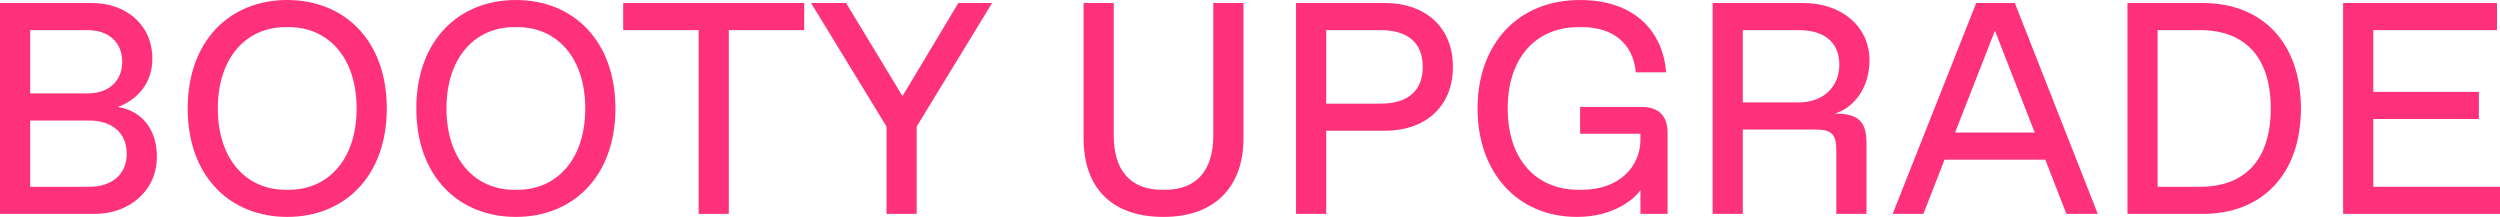 <svg width="1360" height="118" viewBox="0 0 1360 118" fill="none" xmlns="http://www.w3.org/2000/svg">
<path d="M0 116.361V1.639H50.057C68.11 1.639 82.881 13.111 82.881 31.958C82.881 45.069 75.003 54.083 64.171 58.181C77.137 60.311 85.343 70.308 85.343 85.222C85.343 104.233 69.751 116.361 51.698 116.361H0ZM16.412 50.806H47.595C59.083 50.806 66.469 44.25 66.469 33.597C66.469 22.944 59.083 16.389 47.595 16.389H16.412V50.806ZM16.412 101.611H48.416C60.724 101.611 68.931 95.055 68.931 83.583C68.931 72.111 60.724 65.555 48.416 65.555H16.412V101.611Z" fill="#FF317B"/>
<path d="M156.257 118C125.074 118 102.097 95.875 102.097 59C102.097 22.125 125.074 0 156.257 0C187.44 0 210.416 22.125 210.416 59C210.416 95.875 187.44 118 156.257 118ZM155.436 103.25H157.077C178.413 103.25 194.004 86.861 194.004 59C194.004 31.139 178.413 14.75 157.077 14.75H155.436C134.1 14.75 118.509 31.139 118.509 59C118.509 86.861 134.1 103.25 155.436 103.25Z" fill="#FF317B"/>
<path d="M280.629 118C249.446 118 226.469 95.875 226.469 59C226.469 22.125 249.446 0 280.629 0C311.812 0 334.789 22.125 334.789 59C334.789 95.875 311.812 118 280.629 118ZM279.809 103.25H281.45C302.785 103.25 318.377 86.861 318.377 59C318.377 31.139 302.785 14.75 281.45 14.75H279.809C258.473 14.75 242.881 31.139 242.881 59C242.881 86.861 258.473 103.25 279.809 103.25Z" fill="#FF317B"/>
<path d="M380.049 116.361V16.389H339.019V1.639H437.491V16.389H396.461V116.361H380.049Z" fill="#FF317B"/>
<path d="M521.322 1.639H539.703L498.673 68.833V116.361H482.261V68.833L441.231 1.639H460.269L490.96 52.281L521.322 1.639Z" fill="#FF317B"/>
<path d="M632.956 118C603.414 118 589.464 100.792 589.464 75.389V1.639H605.876V73.75C605.876 92.597 614.903 103.25 632.135 103.25H633.776C651.009 103.25 660.036 92.597 660.036 73.75V1.639H676.448V75.389C676.448 100.792 661.677 118 632.956 118Z" fill="#FF317B"/>
<path d="M705.044 116.361V1.639H753.46C774.796 1.639 790.387 14.258 790.387 36.383C790.387 58.508 774.796 71.128 753.46 71.128H721.456V116.361H705.044ZM721.456 56.378H750.998C765.769 56.378 773.975 49.494 773.975 36.383C773.975 23.272 765.769 16.389 750.998 16.389H721.456V56.378Z" fill="#FF317B"/>
<path d="M857.932 118C825.107 118 803.772 93.417 803.772 59C803.772 24.583 825.107 0 859.573 0C889.114 0 904.706 17.044 906.347 39.333H889.935C888.294 23.6 877.626 14.75 860.393 14.75H858.752C835.775 14.75 820.184 31.139 820.184 59C820.184 86.861 835.775 103.25 858.752 103.25H860.393C880.908 103.25 892.397 90.631 892.397 75.881V72.767H859.573V58.181H893.217C902.244 58.181 907.168 63.097 907.168 72.111V116.361H892.397V103.414C889.114 108.331 877.626 118 857.932 118Z" fill="#FF317B"/>
<path d="M931.672 116.361V1.639H980.908C1002.24 1.639 1017.01 14.75 1017.01 32.778C1017.01 47.528 1008.81 58.508 998.14 61.786C1011.27 61.786 1015.37 66.375 1015.37 77.847V116.361H998.961V81.944C998.961 72.931 996.499 70.472 987.472 70.472H948.084V116.361H931.672ZM948.084 55.722H978.446C992.396 55.722 1000.6 46.708 1000.6 35.236C1000.6 22.944 992.396 16.389 978.446 16.389H948.084V55.722Z" fill="#FF317B"/>
<path d="M1124.13 116.361L1112.65 86.861H1057.83L1046.34 116.361H1029.6L1075.06 1.639H1096.07L1141.2 116.361H1124.13ZM1063.57 72.111H1106.9L1085.24 16.717L1063.57 72.111Z" fill="#FF317B"/>
<path d="M1157.34 116.361V1.639H1198.37C1230.37 1.639 1251.71 22.944 1251.71 59C1251.71 95.056 1230.37 116.361 1198.37 116.361H1157.34ZM1173.75 101.611H1196.73C1221.34 101.611 1235.29 86.861 1235.29 59C1235.29 31.139 1221.34 16.389 1196.73 16.389H1173.75V101.611Z" fill="#FF317B"/>
<path d="M1274.66 116.361V1.639H1358.36V16.389H1291.07V49.986H1348.51V64.736H1291.07V101.611H1360V116.361H1274.66Z" fill="#FF317B"/>
</svg>
